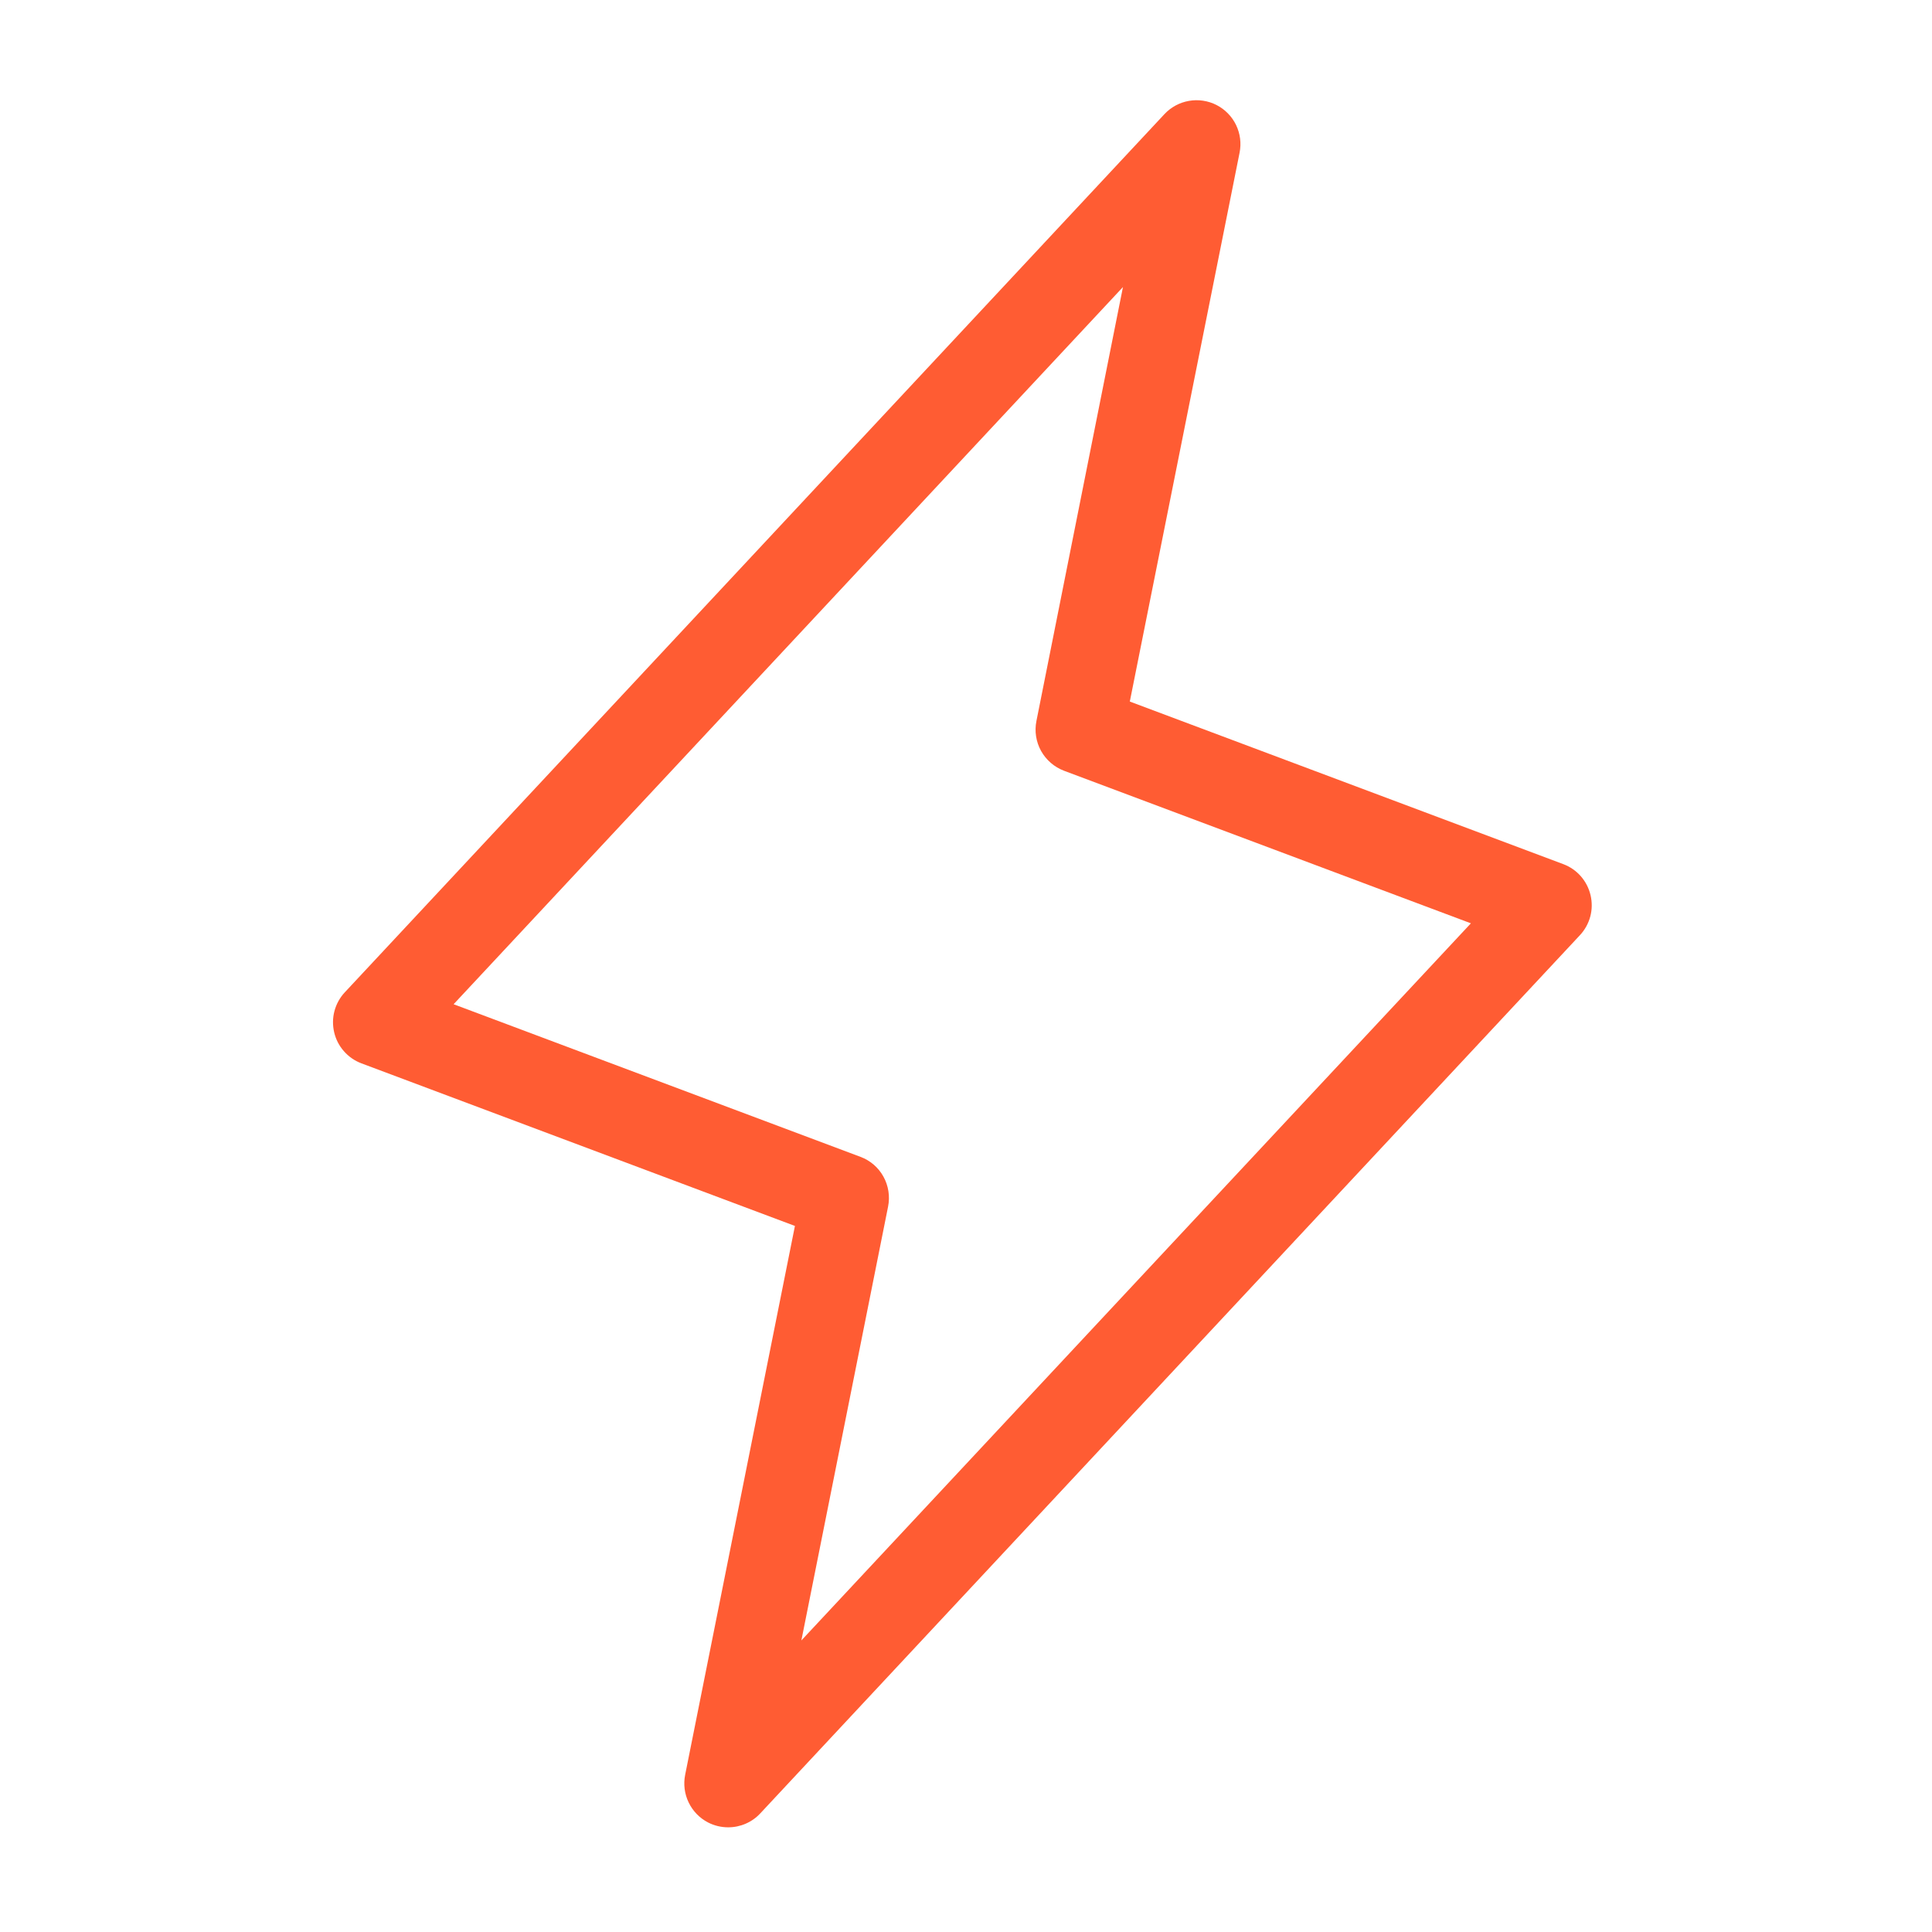 <?xml version="1.0" encoding="UTF-8"?> <svg xmlns="http://www.w3.org/2000/svg" width="33" height="33" viewBox="0 0 33 33" fill="none"><path d="M27.168 15.291C27.14 15.171 27.083 15.06 27.002 14.967C26.92 14.874 26.817 14.803 26.702 14.76L19.298 11.983L21.173 2.608C21.205 2.448 21.184 2.282 21.113 2.135C21.042 1.988 20.925 1.869 20.78 1.794C20.635 1.72 20.469 1.695 20.309 1.723C20.148 1.751 20.001 1.83 19.889 1.95L5.889 16.95C5.805 17.04 5.745 17.149 5.713 17.268C5.681 17.388 5.68 17.513 5.708 17.633C5.736 17.753 5.793 17.864 5.875 17.956C5.956 18.049 6.059 18.12 6.174 18.163L13.578 20.94L11.703 30.315C11.671 30.475 11.692 30.641 11.763 30.788C11.834 30.935 11.95 31.055 12.096 31.13C12.202 31.184 12.319 31.212 12.438 31.212C12.541 31.212 12.643 31.191 12.737 31.15C12.832 31.109 12.917 31.049 12.987 30.973L26.987 15.973C27.071 15.883 27.131 15.774 27.163 15.655C27.195 15.536 27.196 15.411 27.168 15.291ZM13.688 28.02L15.169 20.61C15.204 20.435 15.176 20.254 15.09 20.098C15.004 19.942 14.865 19.822 14.698 19.76L7.748 17.153L19.181 4.903L17.703 12.315C17.668 12.489 17.696 12.671 17.782 12.826C17.869 12.982 18.008 13.102 18.174 13.165L25.124 15.771L13.688 28.02Z" fill="#FF5C33"></path></svg> 